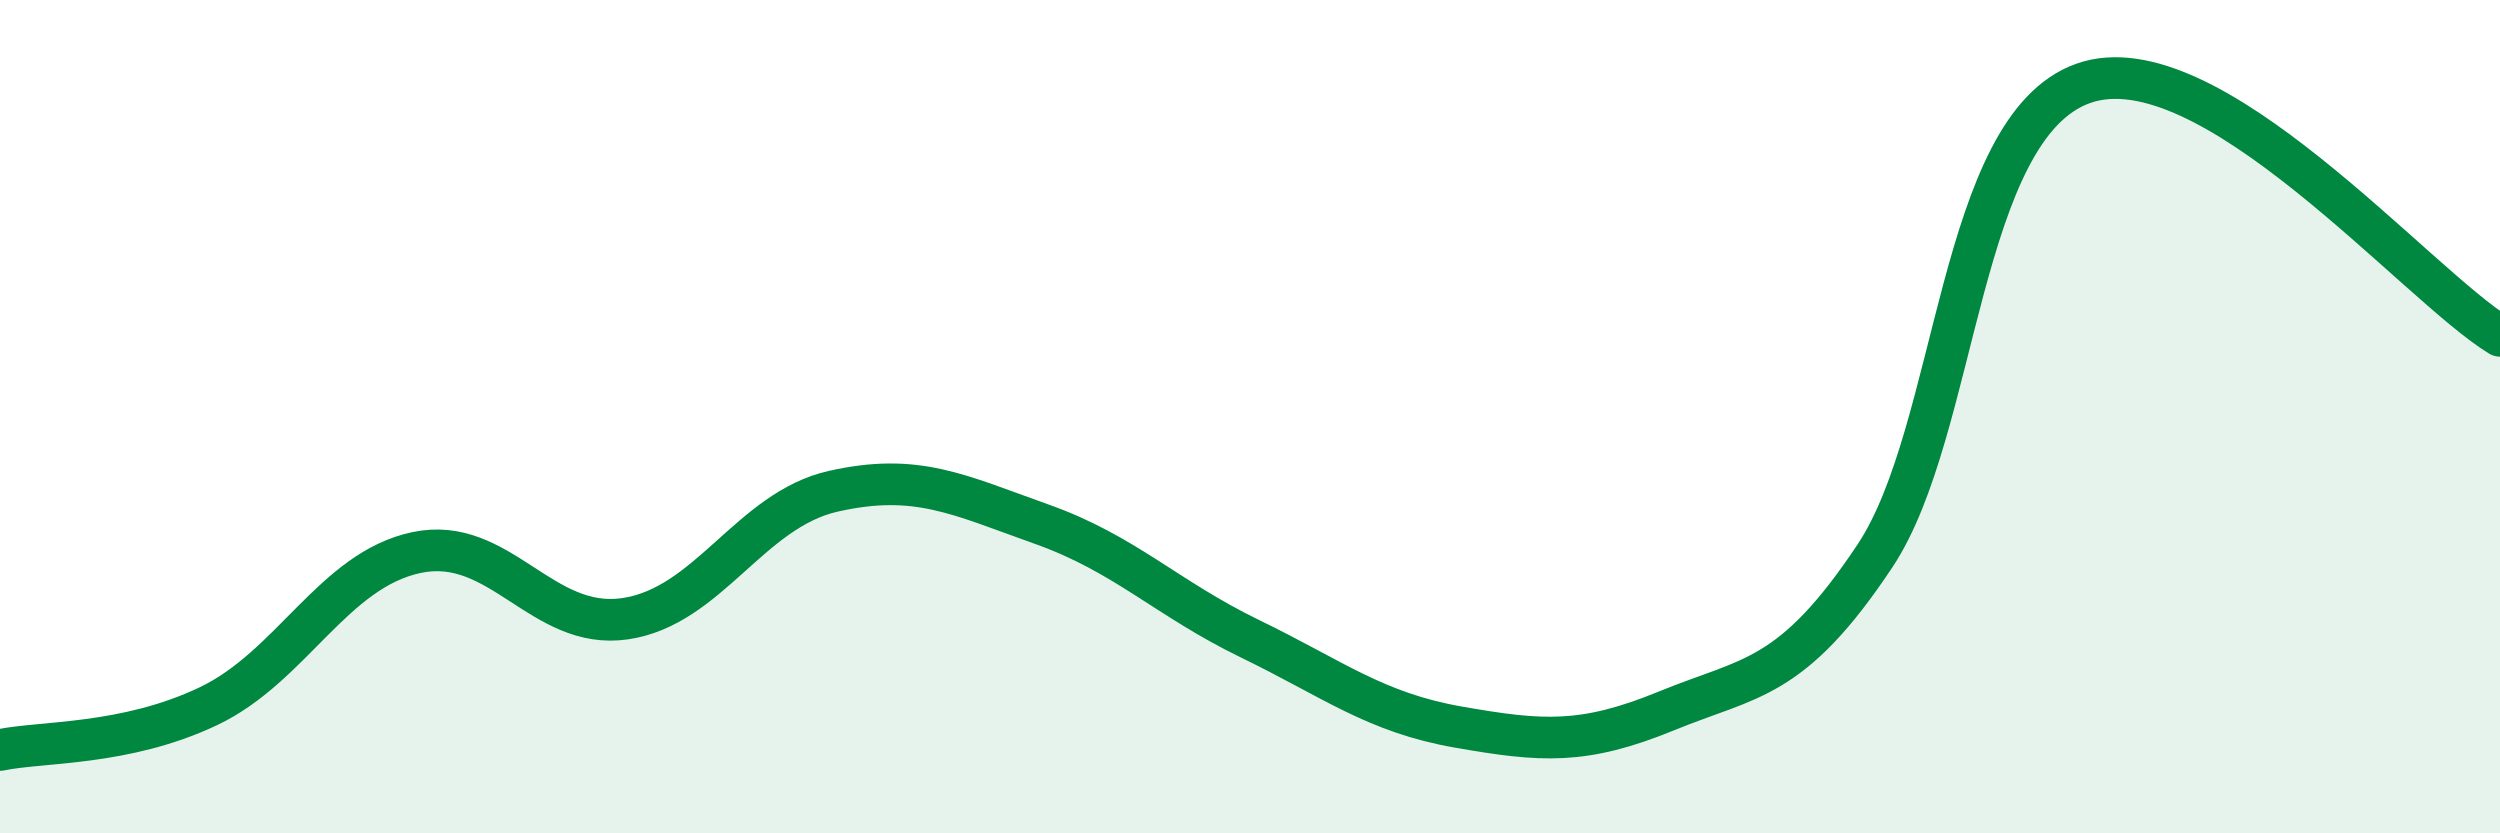 
    <svg width="60" height="20" viewBox="0 0 60 20" xmlns="http://www.w3.org/2000/svg">
      <path
        d="M 0,18 C 1,17.79 3,17.9 5,16.95 C 7,16 8,13.68 10,13.26 C 12,12.84 13,15.14 15,14.85 C 17,14.56 18,12.24 20,11.79 C 22,11.34 23,11.87 25,12.58 C 27,13.29 28,14.36 30,15.33 C 32,16.3 33,17.1 35,17.45 C 37,17.8 38,17.88 40,17.06 C 42,16.24 43,16.35 45,13.34 C 47,10.33 47,3.06 50,2 C 53,0.94 58,6.85 60,8.06L60 20L0 20Z"
        fill="#008740"
        opacity="0.1"
        stroke-linecap="round"
        stroke-linejoin="round"
      />
      <path
        d="M 0,18 C 1,17.79 3,17.9 5,16.95 C 7,16 8,13.68 10,13.26 C 12,12.84 13,15.14 15,14.85 C 17,14.56 18,12.24 20,11.79 C 22,11.34 23,11.87 25,12.58 C 27,13.29 28,14.36 30,15.33 C 32,16.3 33,17.1 35,17.45 C 37,17.8 38,17.88 40,17.06 C 42,16.24 43,16.35 45,13.34 C 47,10.33 47,3.06 50,2 C 53,0.94 58,6.85 60,8.06"
        stroke="#008740"
        stroke-width="1"
        fill="none"
        stroke-linecap="round"
        stroke-linejoin="round"
      />
    </svg>
  